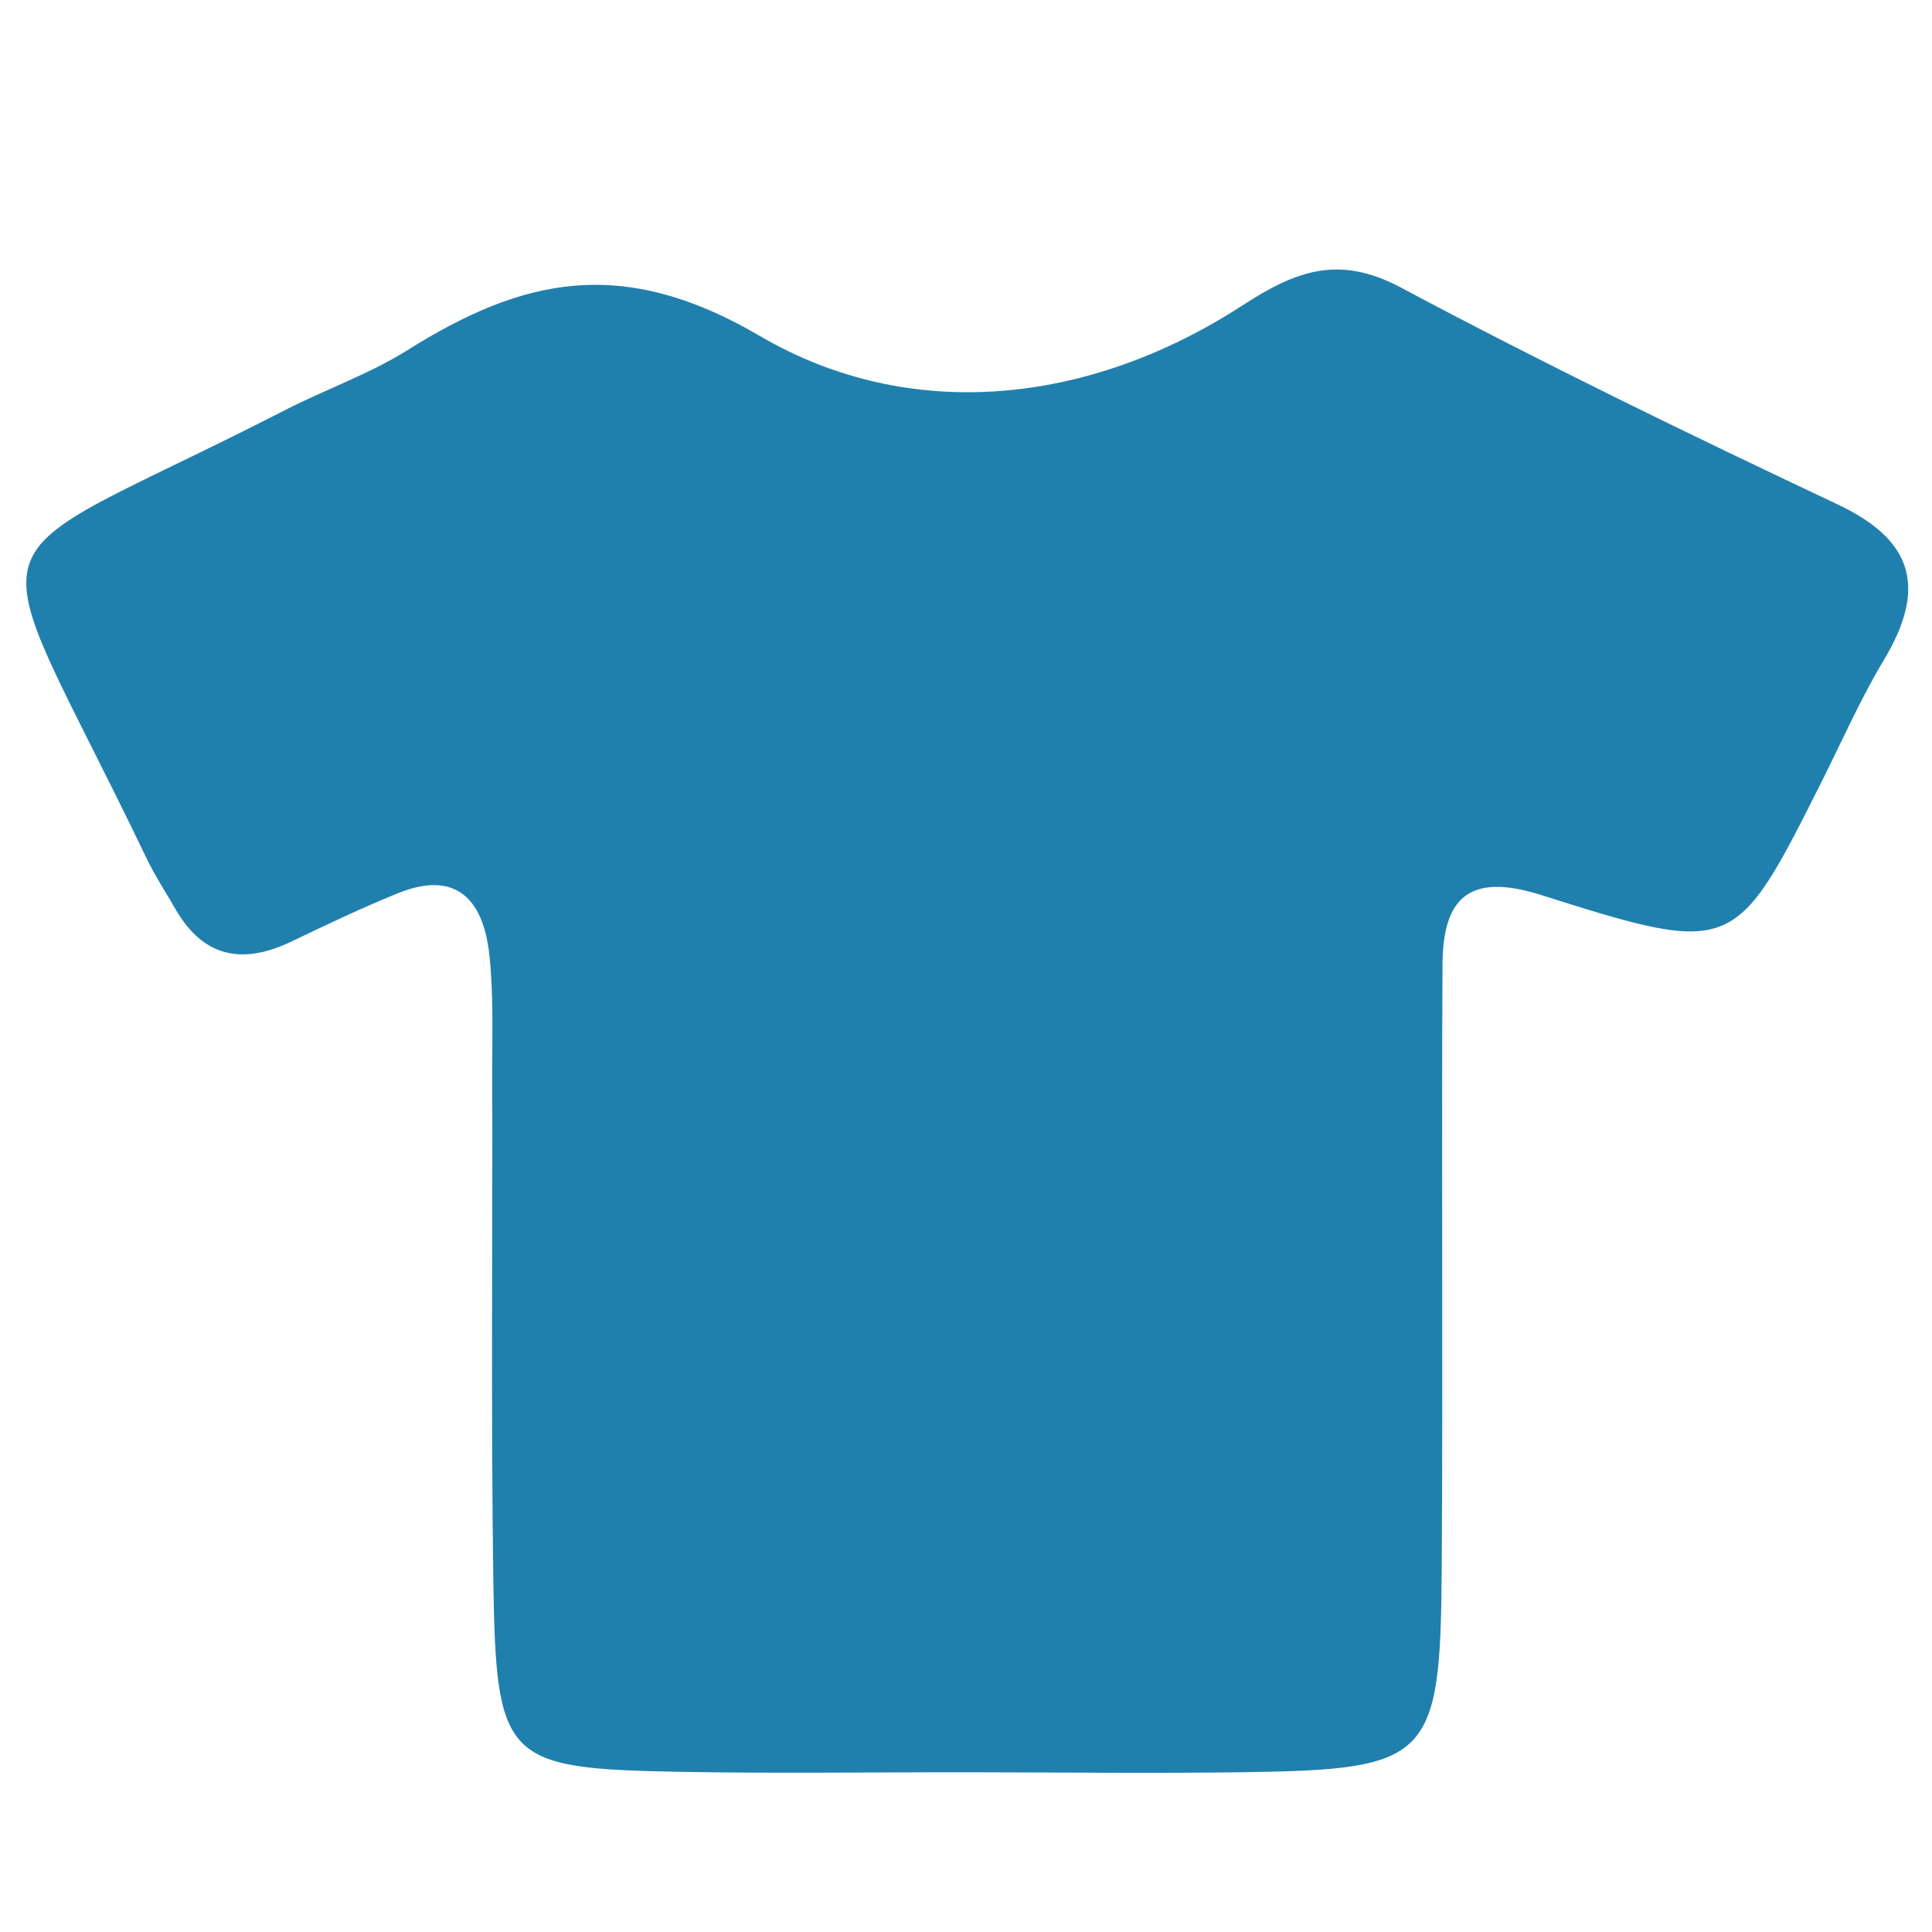 <svg xmlns="http://www.w3.org/2000/svg" xmlns:xlink="http://www.w3.org/1999/xlink" id="Layer_1" x="0px" y="0px" width="90.5px" height="90.5px" viewBox="0 0 90.5 90.5" xml:space="preserve"><path fill-rule="evenodd" clip-rule="evenodd" fill="#2080AD" d="M45.515,83.018c-4.57-0.007-9.142,0.064-13.71-0.022 c-8.188-0.152-8.575-0.515-8.697-9.045c-0.113-7.919-0.028-15.849-0.05-23.77c-0.003-1.828,0.063-3.668-0.139-5.477 c-0.279-2.545-1.533-3.978-4.299-2.855c-1.691,0.688-3.343,1.477-4.991,2.265c-2.277,1.087-4.109,0.734-5.417-1.541 c-0.454-0.791-0.958-1.559-1.353-2.38c-7.926-16.537-8.914-13.077,6.49-20.981c1.896-0.972,3.944-1.683,5.739-2.81 c5.411-3.393,10.06-4.443,16.507-0.664c7.012,4.108,15.396,3.245,22.594-1.424c2.527-1.642,4.529-2.391,7.439-0.841 c6.715,3.579,13.571,6.909,20.454,10.156c3.645,1.718,4.132,4,2.163,7.288c-1.094,1.822-1.956,3.789-2.91,5.692 c-4.058,8.071-4.091,8.183-13.156,5.312c-3.378-1.067-4.593,0.159-4.608,3.263c-0.048,9.446,0.026,18.893-0.037,28.343 c-0.06,8.876-0.557,9.364-9.228,9.487C54.044,83.075,49.778,83.023,45.515,83.018z"></path><g display="none">	<path display="inline" fill-rule="evenodd" clip-rule="evenodd" fill="#2781AB" d="M88.793,22.572  c-0.089-9.081-2.059-11.061-11.064-11.114c-21.738-0.124-43.477-0.132-65.214-0.013C3.529,11.494,1.987,13.014,1.907,21.679  c-0.14,15.486-0.14,30.973-0.021,46.457c0.071,9.032,1.849,10.7,11.256,10.81c10.539,0.125,21.079,0.028,31.616,0.028  c0,0.011,0,0.019,0,0.026c10.87,0,21.742,0.091,32.609-0.026c8.918-0.097,11.293-2.254,11.402-10.933  C88.958,52.886,88.945,37.728,88.793,22.572z M75.98,71.551c-10.211-0.105-20.419-0.035-30.632-0.035c0,0.009,0,0.02,0,0.033  c-9.879,0-19.766-0.198-29.64,0.082c-4.947,0.143-7.171-1.162-7.045-6.6c0.313-13.5,0.229-27.017,0.063-40.524  c-0.061-4.746,1.871-6.297,6.48-6.262c20.087,0.147,40.178,0.121,60.269-0.015c4.179-0.031,5.908,1.39,5.864,5.695  c-0.144,14.167-0.109,28.335,0.011,42.503C81.381,70.331,79.625,71.588,75.98,71.551z"></path>	<path display="inline" fill-rule="evenodd" clip-rule="evenodd" fill="#2F87AE" d="M32.983,64.591  c-3.622,0-7.257,0.204-10.863-0.045c-5.431-0.382-7.527-3.862-5.267-8.709c2.042-4.385,5.924-6.418,10.48-5.708  c3.974,0.62,7.669,0.908,11.653-0.045c3.833-0.915,7.185,1.035,9.474,4.067c3.569,4.731,1.219,9.985-4.619,10.432  c-3.6,0.276-7.237,0.052-10.859,0.052C32.983,64.621,32.983,64.604,32.983,64.591z"></path>	<path display="inline" fill-rule="evenodd" clip-rule="evenodd" fill="#2B85AC" d="M32.979,25.804  c5.07-0.088,9.322,4.073,9.459,9.259c0.139,5.225-3.792,9.709-8.783,10.022c-5.152,0.324-10.087-4.517-10.054-9.869  C23.635,30.111,27.834,25.897,32.979,25.804z"></path>	<path display="inline" fill-rule="evenodd" clip-rule="evenodd" fill="#58A0B5" d="M64.189,35.907  c-2.291-0.119-4.587-0.19-6.873-0.38c-1.543-0.128-2.397-1.319-2.366-2.64c0.028-1.307,0.929-2.569,2.435-2.605  c4.59-0.111,9.18-0.17,13.765-0.04c1.792,0.052,3.03,1.194,2.765,3.205c-0.205,1.566-1.481,2.13-2.833,2.198  c-2.292,0.115-4.59,0.032-6.885,0.032C64.192,35.754,64.192,35.832,64.189,35.907z"></path>	<path display="inline" fill-rule="evenodd" clip-rule="evenodd" fill="#4B97B1" d="M64.49,45.682  c-3.054-1.202-8.801,1.868-8.813-3.009c-0.012-4.783,5.67-2.693,8.798-2.696c3.131-0.006,8.812-2.071,8.812,2.688  C73.287,47.566,67.536,44.472,64.49,45.682z"></path>	<path display="inline" fill-rule="evenodd" clip-rule="evenodd" fill="#4E94B6" d="M64.361,55.701  c-3.058-1.685-8.764,1.797-8.669-3.646c0.073-4.249,5.316-2.603,8.103-2.321c3.32,0.341,9.413-2.792,9.413,2.91  C73.208,57.391,67.212,53.945,64.361,55.701z"></path></g><path display="none" fill-rule="evenodd" clip-rule="evenodd" fill="#2381AD" d="M83.07,34.197c0.054-4.318-1.706-5.751-5.892-6.056 c-8.988-0.659-8.972-0.871-11.31-10.237C63.219,7.271,54.663,0.777,43.848,1.181C33.079,1.586,24.406,8.554,23.345,19.552 c-0.636,6.623-2.241,9.745-9.171,8.668c-5.958-0.927-7.697,2.035-7.563,7.667C6.908,48.178,6.58,60.484,6.794,72.779 c0.186,10.696,4.951,15.336,15.895,15.669c7.071,0.218,14.154,0.041,21.231,0.036c8.196-0.005,16.408,0.305,24.581-0.09 c8.775-0.424,14.145-5.458,14.4-13.952C83.301,61.038,82.905,47.611,83.07,34.197z M28.158,43.117 c-2.047,0.039-3.317-1.534-3.411-3.611c-0.116-2.591,1.215-4.305,3.855-4.282c2.058,0.018,3.284,1.408,3.476,4.219 C32.122,41.459,30.667,43.065,28.158,43.117z M50.509,28.256c-1.854-0.082-3.716-0.015-5.571-0.015c0,0.02,0,0.034,0,0.051 c-0.375,0-0.76,0.065-1.114-0.008c-3.312-0.702-8.087,2.153-9.574-2.927c-1.364-4.675,0.483-9.09,4.628-11.623 c4.013-2.457,8.509-2.577,12.514,0.547c2.45,1.912,3.758,4.571,4.258,7.606C56.314,25.893,55.149,28.466,50.509,28.256z  M60.428,43.207c-2.359-0.442-3.877-2.337-3.304-4.873c0.422-1.869,1.858-3.213,4.018-3.063c2.599,0.182,3.94,1.667,3.975,4.207 C64.482,42.024,62.937,43.677,60.428,43.207z"></path><path display="none" fill-rule="evenodd" clip-rule="evenodd" fill="#2381AD" d="M82.341,6.323 c-1.068-1.048-2.145-2.084-3.164-3.175c-2.704-2.878-5.053-2.145-7.601,0.366c-1.738,1.707-1.676,4.339-2.992,5.82 c-4.892,5.525-8.078,14.164-18.204,11.452c-7.58-0.319-12.071,0.869-17.424,5.987C23.776,35.559,14.734,44.499,6.029,53.74 c-5.633,5.988-5.491,10.657-0.041,16.755c4.231,4.731,8.786,9.189,13.465,13.484c6.777,6.223,11.731,6.287,18.512-0.179 c8.655-8.243,16.94-16.881,25.395-25.331c4.494-4.482,7.409-10.105,6.164-16.165c-2.131-10.34,4.613-15.31,11.181-19.836 C91.417,15.085,91.699,15.496,82.341,6.323z M51.397,54.566c-5.448,5.572-10.973,11.072-16.524,16.547 c-0.475,0.465-1.321,0.542-2.232,0.892c-0.782-0.47-1.837-0.88-2.588-1.599c-3.22-3.083-6.298-6.314-9.529-9.382 c-2.456-2.339-2.059-4.35,0.221-6.517c2.692-2.56,5.121-5.405,7.912-7.842c3.28-2.874,5.844-8.947,10.034-7.854 c5.563,1.45,8.986,7.372,12.963,11.75C52.843,51.871,52.497,53.447,51.397,54.566z"></path><g></g><g></g><g></g><g></g><g></g><g></g></svg>
